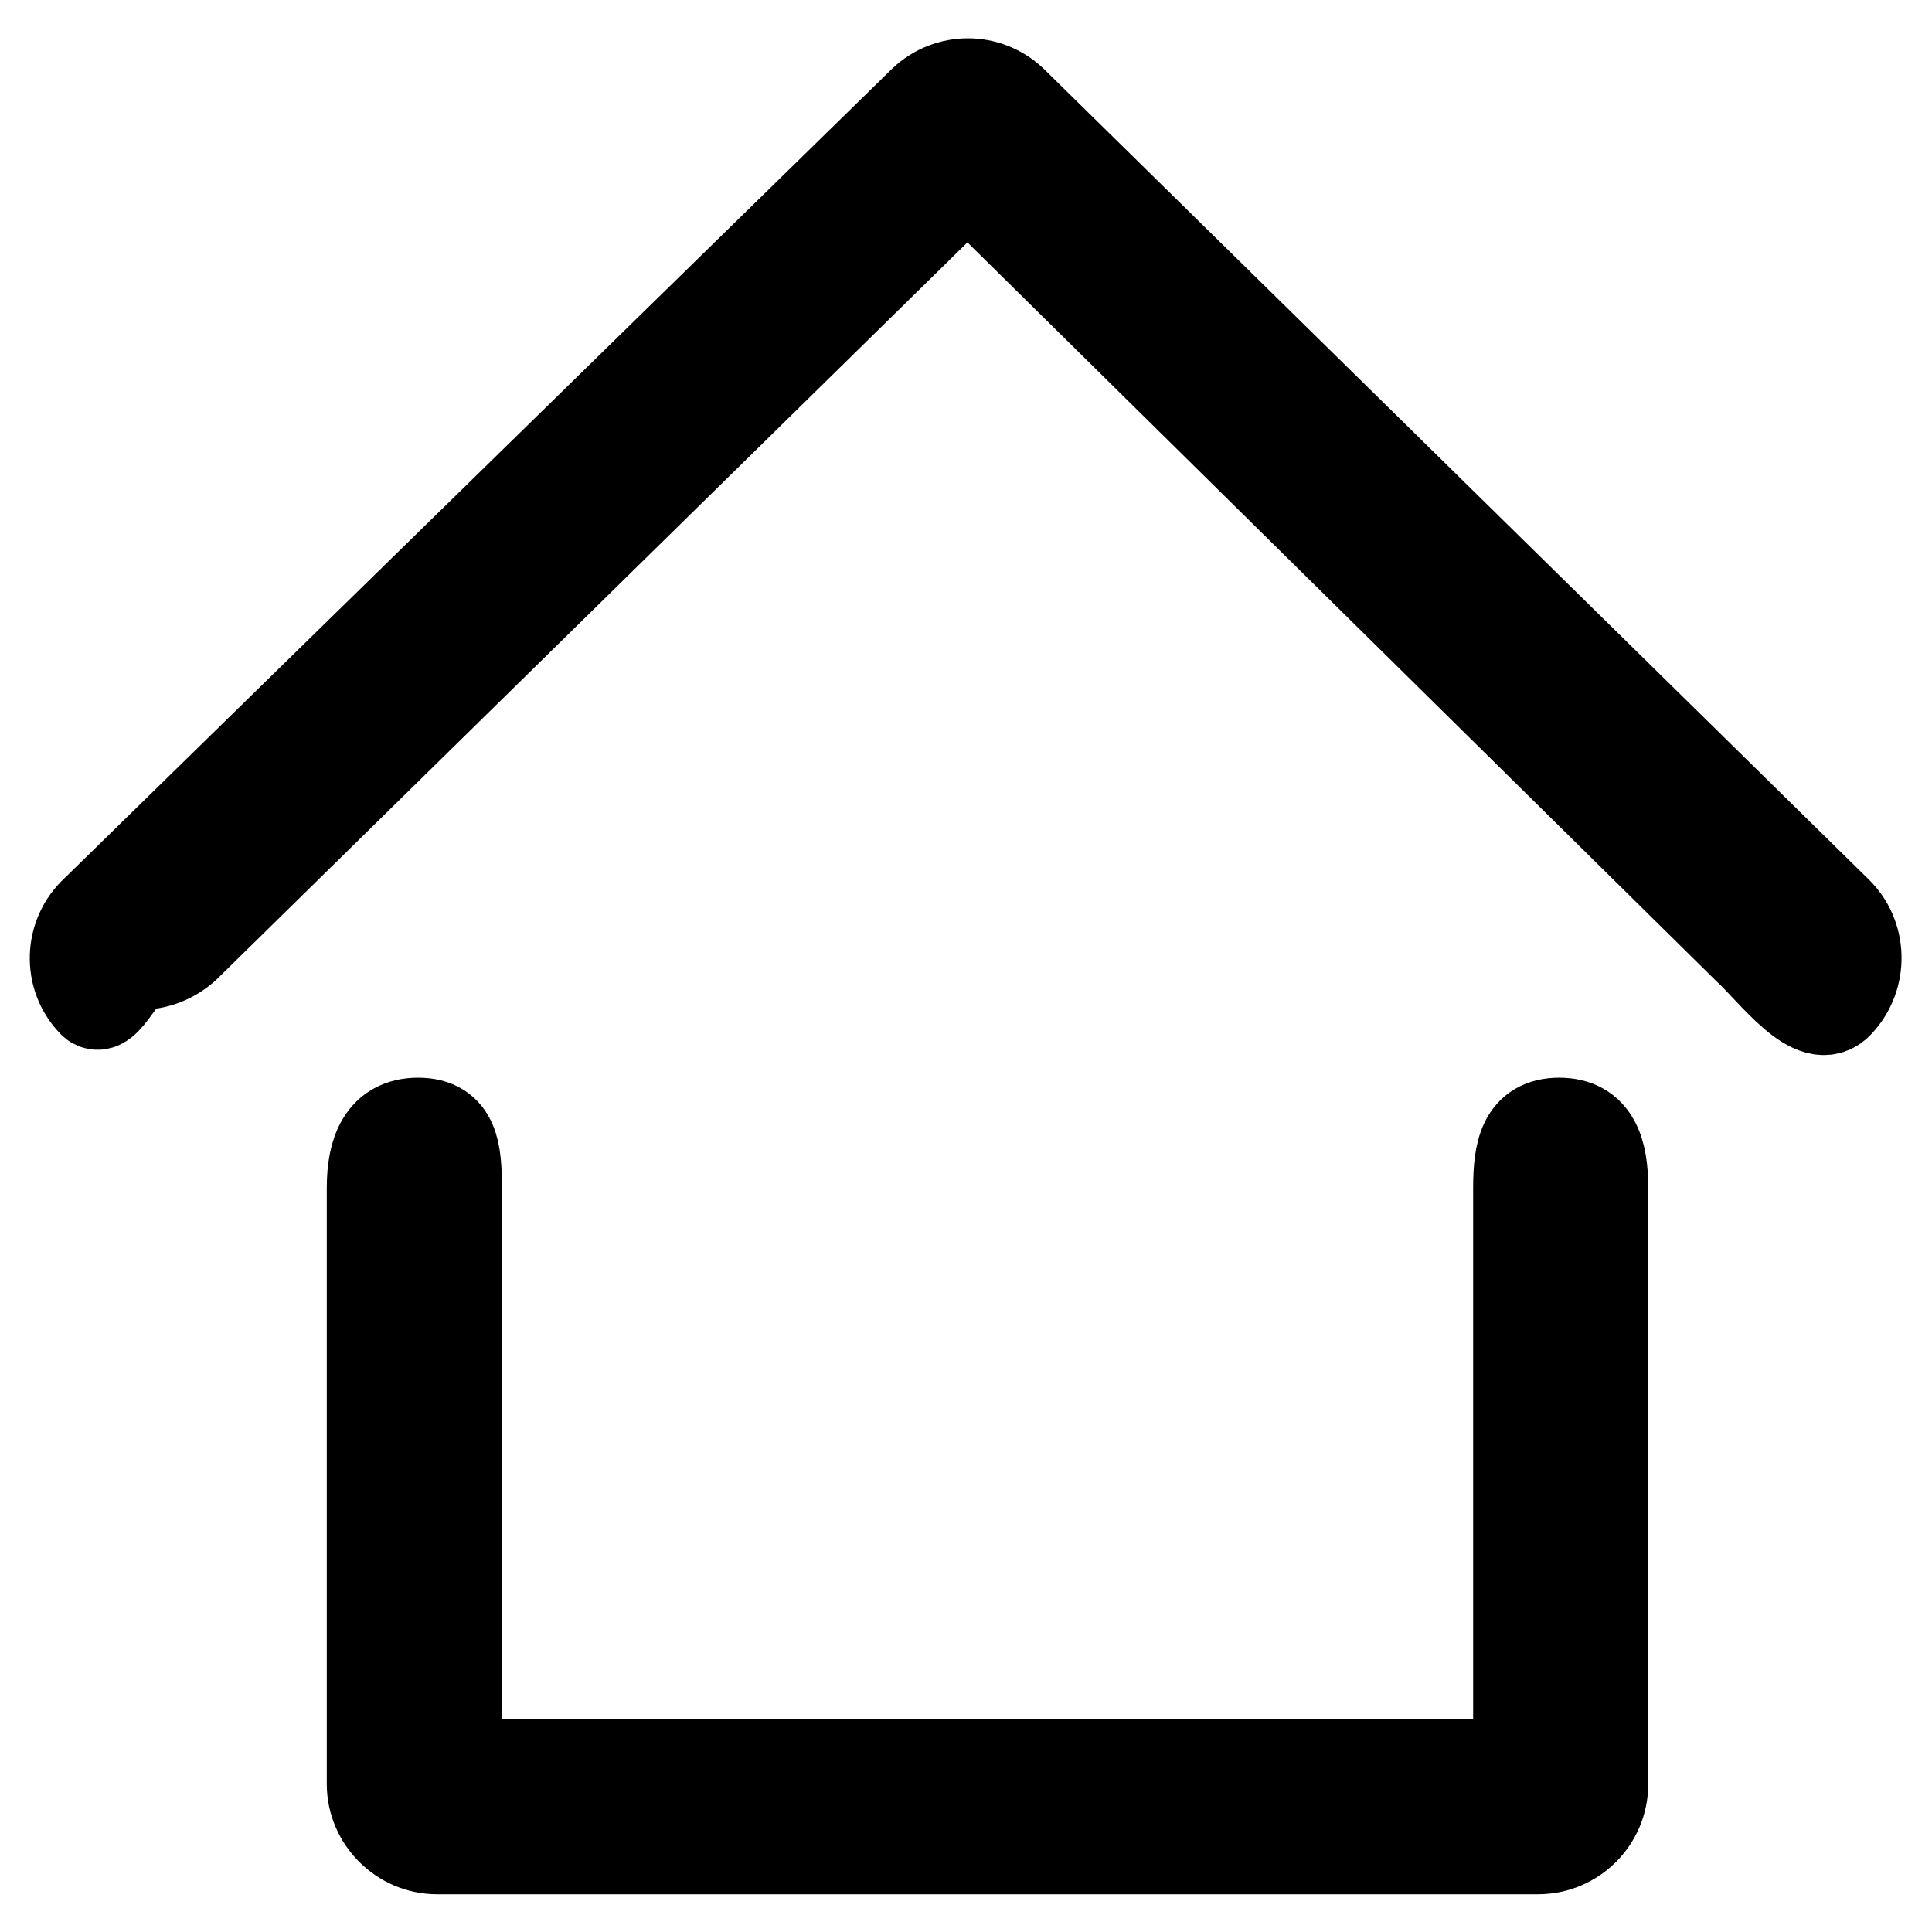 <?xml version="1.0" encoding="utf-8"?>
<!-- Svg Vector Icons : http://www.onlinewebfonts.com/icon -->
<!DOCTYPE svg PUBLIC "-//W3C//DTD SVG 1.1//EN" "http://www.w3.org/Graphics/SVG/1.1/DTD/svg11.dtd">
<svg version="1.1" xmlns="http://www.w3.org/2000/svg" xmlns:xlink="http://www.w3.org/1999/xlink" x="0px" y="0px" viewBox="0 0 256 256" enable-background="new 0 0 256 256" xml:space="preserve">
<g> <path stroke-width="12" fill-opacity="0" stroke="#000000"  d="M206.6,148.8c-4.7,0-5.4,3.8-5.4,8.6v76.4H60.5v-76.4c0-4.7-0.3-8.6-5.1-8.6c-4.7,0-6.1,3.8-6.1,8.6v79 c0,4.7,3.9,8.6,8.6,8.6h145.9c4.7,0,8.6-3.8,8.6-8.6v-79C212.4,152.6,211.3,148.8,206.6,148.8L206.6,148.8L206.6,148.8z  M243.3,120.7L134.1,13.4c-3.3-3.1-8.4-3.1-11.7,0L12.7,120.7c-3.5,3.2-3.7,8.7-0.4,12.1c1.7,1.8,4-5,6.3-5c2.1,0,4.2-0.8,5.9-2.3 L128.2,23.7l103.3,101.9c3.5,3.2,8.9,10.8,12.1,7.3C246.9,129.4,246.7,123.9,243.3,120.7L243.3,120.7L243.3,120.7z"/></g>
</svg>